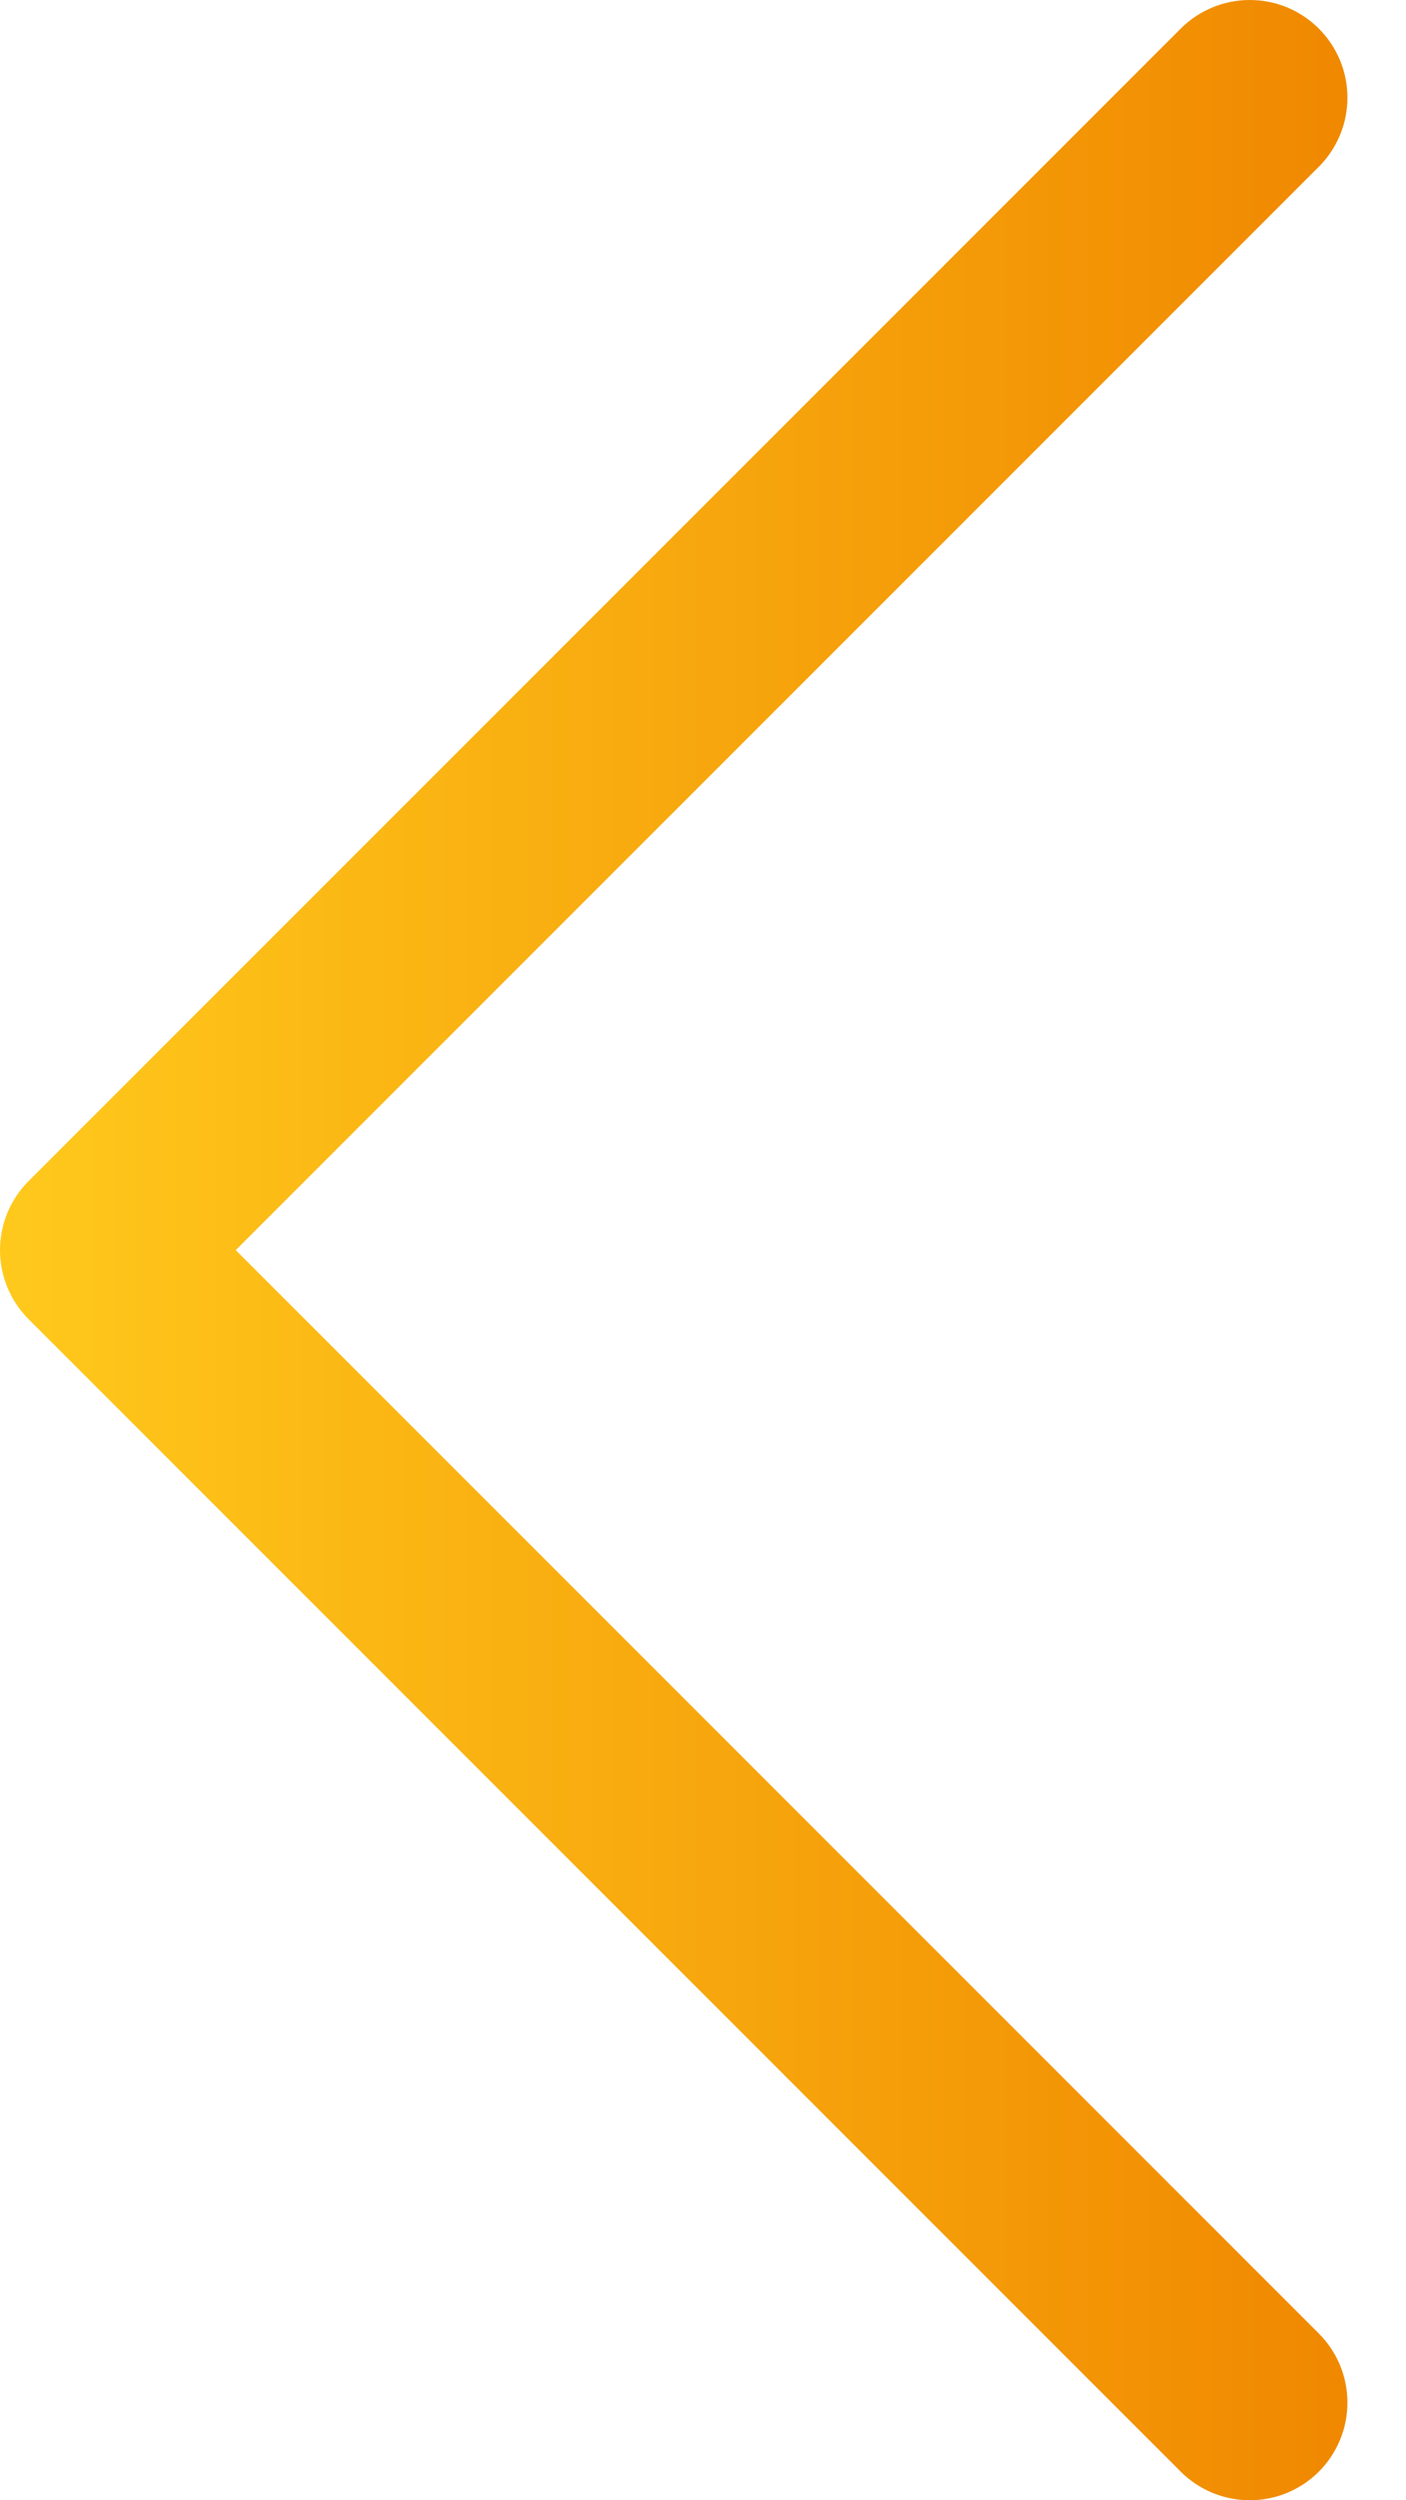 <svg width="18" height="32" viewBox="0 0 18 32" fill="none" xmlns="http://www.w3.org/2000/svg">
<path d="M16.884 0.366C17 0.482 17.092 0.62 17.155 0.772C17.218 0.923 17.25 1.086 17.25 1.25C17.25 1.414 17.218 1.577 17.155 1.728C17.092 1.88 17 2.018 16.884 2.134L3.018 16L16.884 29.866C17 29.982 17.092 30.12 17.155 30.271C17.218 30.423 17.25 30.586 17.25 30.75C17.25 30.914 17.218 31.077 17.155 31.228C17.092 31.38 17 31.518 16.884 31.634C16.768 31.75 16.63 31.842 16.479 31.905C16.327 31.968 16.164 32 16 32C15.836 32 15.674 31.968 15.522 31.905C15.37 31.842 15.232 31.75 15.116 31.634L0.366 16.884C0.25 16.768 0.158 16.63 0.095 16.478C0.032 16.327 -6.92213e-07 16.164 -6.99389e-07 16C-7.06566e-07 15.836 0.032 15.673 0.095 15.521C0.158 15.37 0.25 15.232 0.366 15.116L15.116 0.366C15.232 0.25 15.37 0.158 15.522 0.095C15.674 0.032 15.836 -0 16 -0C16.164 -0 16.327 0.032 16.479 0.095C16.63 0.158 16.768 0.25 16.884 0.366Z" fill="url(#paint0_linear_2967_2162)"/>
<defs>
<linearGradient id="paint0_linear_2967_2162" x1="-6.99391e-07" y1="16" x2="17.25" y2="16" gradientUnits="userSpaceOnUse">
<stop stop-color="#FFC91C"/>
<stop offset="1" stop-color="#F08800"/>
</linearGradient>
</defs>
</svg>
